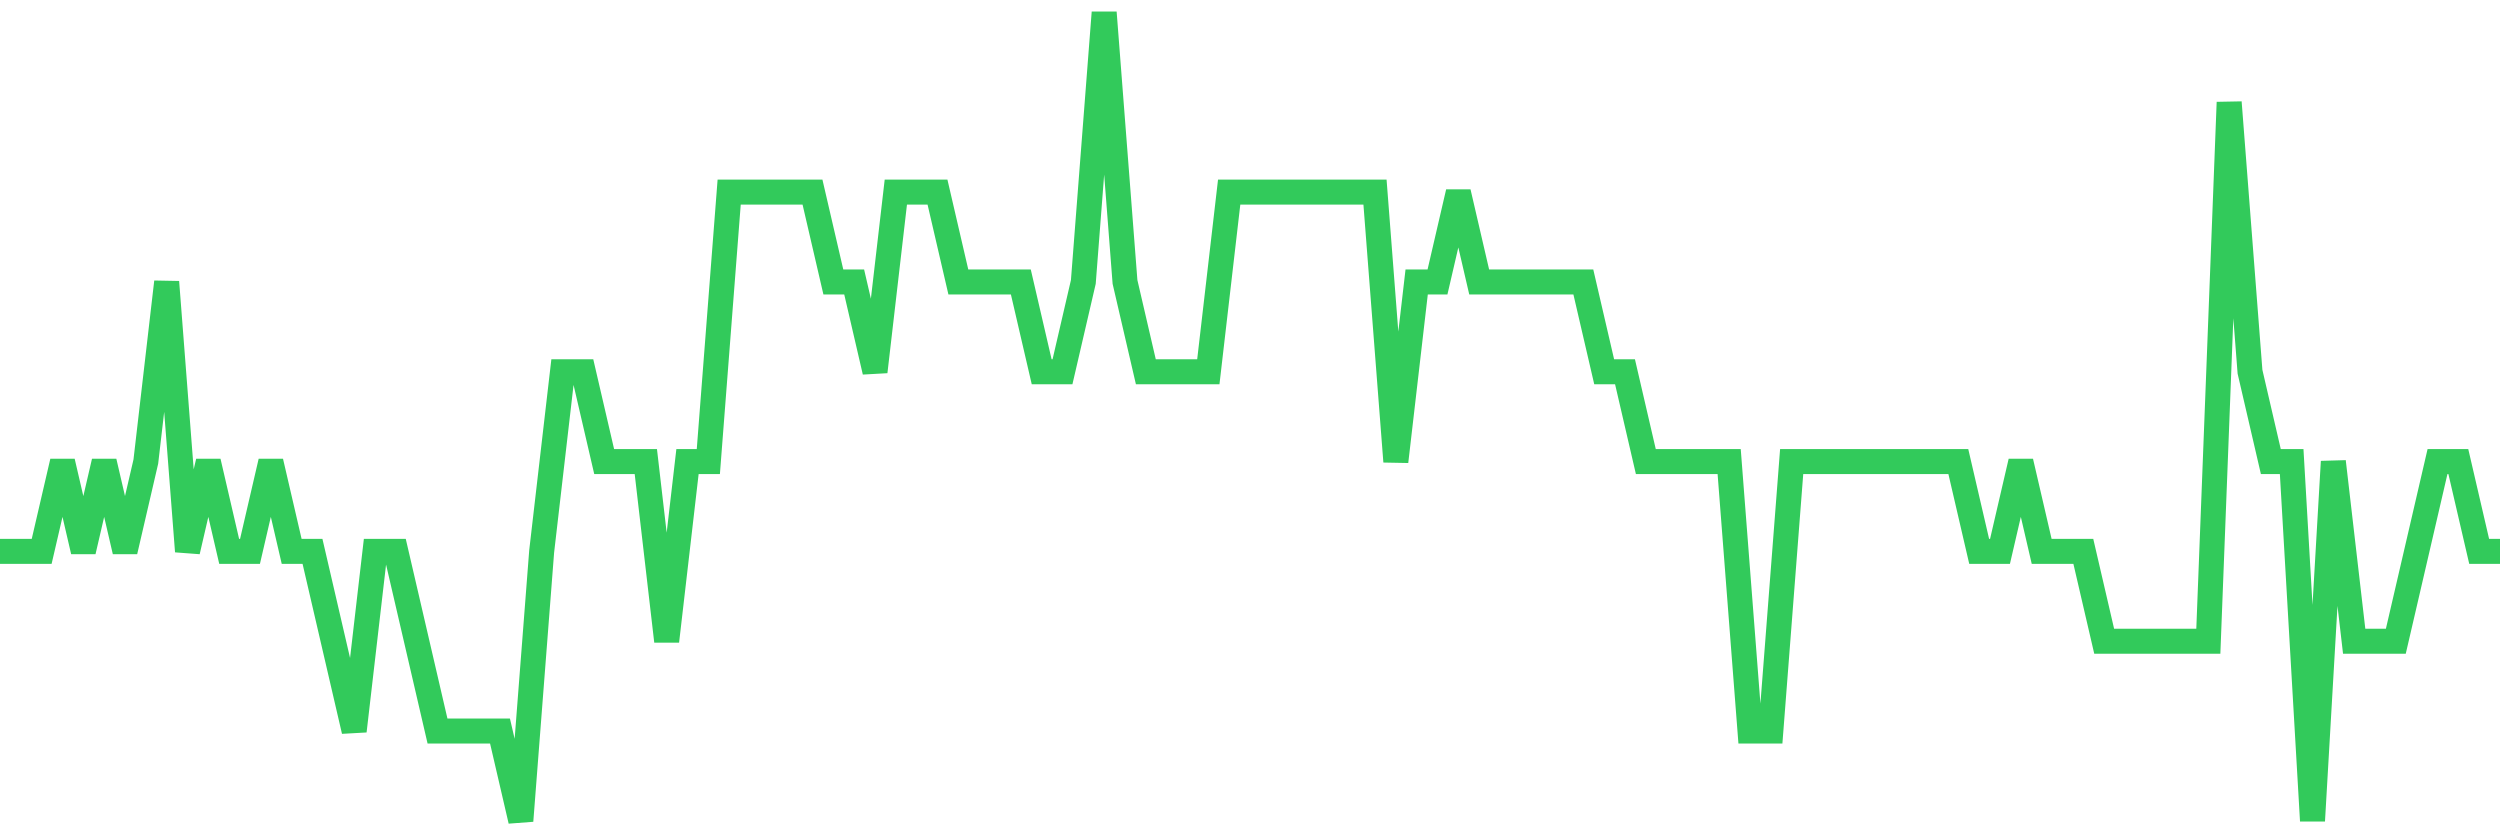 <svg
  xmlns="http://www.w3.org/2000/svg"
  xmlns:xlink="http://www.w3.org/1999/xlink"
  width="120"
  height="40"
  viewBox="0 0 120 40"
  preserveAspectRatio="none"
>
  <polyline
    points="0,26.467 1,26.467 2,26.467 3,22.156 4,26.467 5,22.156 6,26.467 7,22.156 8,13.533 9,26.467 10,22.156 11,26.467 12,26.467 13,22.156 14,26.467 15,26.467 16,30.778 17,35.089 18,26.467 19,26.467 20,30.778 21,35.089 22,35.089 23,35.089 24,35.089 25,39.4 26,26.467 27,17.844 28,17.844 29,22.156 30,22.156 31,22.156 32,30.778 33,22.156 34,22.156 35,9.222 36,9.222 37,9.222 38,9.222 39,9.222 40,13.533 41,13.533 42,17.844 43,9.222 44,9.222 45,9.222 46,13.533 47,13.533 48,13.533 49,13.533 50,17.844 51,17.844 52,13.533 53,0.6 54,13.533 55,17.844 56,17.844 57,17.844 58,17.844 59,9.222 60,9.222 61,9.222 62,9.222 63,9.222 64,9.222 65,9.222 66,9.222 67,22.156 68,13.533 69,13.533 70,9.222 71,13.533 72,13.533 73,13.533 74,13.533 75,13.533 76,13.533 77,17.844 78,17.844 79,22.156 80,22.156 81,22.156 82,22.156 83,22.156 84,35.089 85,35.089 86,22.156 87,22.156 88,22.156 89,22.156 90,22.156 91,22.156 92,22.156 93,22.156 94,22.156 95,26.467 96,26.467 97,22.156 98,26.467 99,26.467 100,26.467 101,30.778 102,30.778 103,30.778 104,30.778 105,30.778 106,30.778 107,4.911 108,17.844 109,22.156 110,22.156 111,39.4 112,22.156 113,30.778 114,30.778 115,30.778 116,26.467 117,22.156 118,22.156 119,26.467 120,26.467"
    fill="none"
    stroke="#32ca5b"
    stroke-width="1.2"
  >
  </polyline>
</svg>